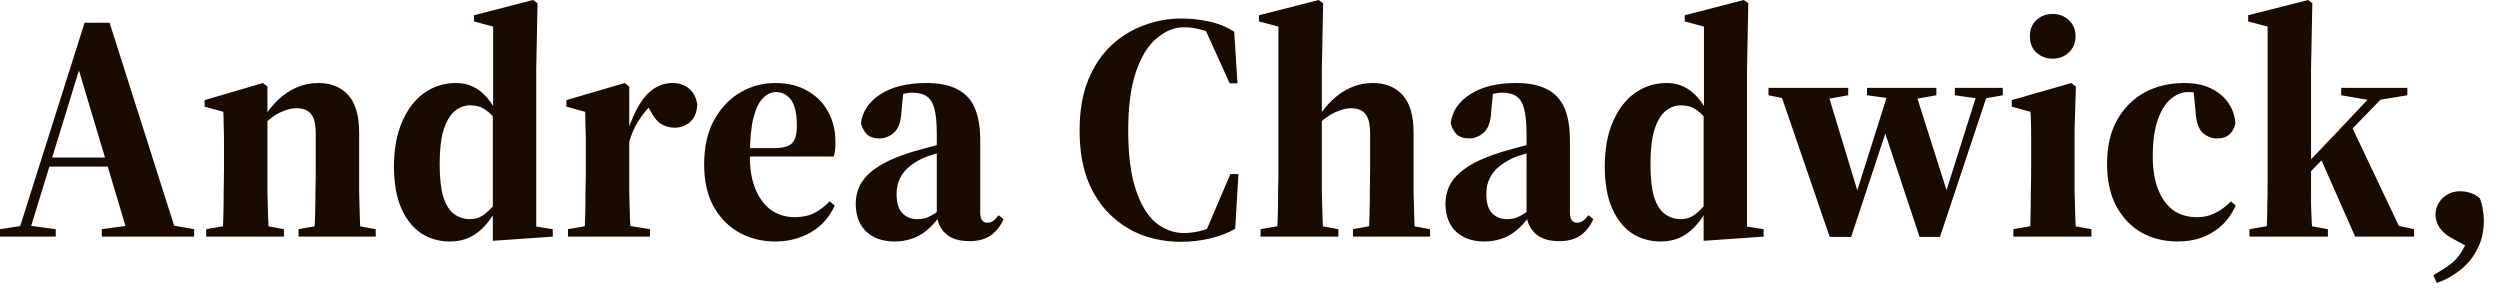 <?xml version="1.0" encoding="utf-8"?>
<svg xmlns="http://www.w3.org/2000/svg" fill="none" height="100%" overflow="visible" preserveAspectRatio="none" style="display: block;" viewBox="0 0 74 9" width="100%">
<path d="M0 7.004V6.784L0.691 6.678H0.864L1.65 6.784V7.004H0ZM0.499 7.004L2.504 0.672H3.243L5.258 7.004H3.809L2.255 1.813H2.418L2.379 1.947L0.825 7.004H0.499ZM1.343 4.931V4.663H3.934V4.931H1.343ZM3.013 7.004V6.784L4.078 6.64H4.922L5.747 6.784V7.004H3.013ZM6.103 7.004V6.784L6.918 6.64H7.619L8.405 6.784V7.004H6.103ZM6.582 7.004C6.595 6.837 6.605 6.64 6.611 6.409C6.617 6.179 6.621 5.939 6.621 5.689C6.627 5.441 6.63 5.209 6.63 4.999V4.691C6.63 4.493 6.63 4.318 6.63 4.164C6.63 4.005 6.627 3.858 6.621 3.722C6.621 3.588 6.617 3.451 6.611 3.31L6.055 3.156V2.964L7.782 2.457L7.916 2.562V3.482V3.502V4.999C7.916 5.209 7.916 5.441 7.916 5.689C7.922 5.939 7.929 6.179 7.935 6.409C7.942 6.64 7.954 6.837 7.974 7.004H6.582ZM8.837 7.004V6.784L9.624 6.64H10.334L11.121 6.784V7.004H8.837ZM9.288 7.004C9.307 6.837 9.32 6.64 9.326 6.409C9.333 6.179 9.336 5.939 9.336 5.689C9.342 5.441 9.346 5.209 9.346 4.999V3.972C9.346 3.677 9.298 3.477 9.202 3.368C9.112 3.259 8.971 3.204 8.78 3.204C8.658 3.204 8.533 3.231 8.405 3.282C8.277 3.327 8.153 3.396 8.031 3.492C7.91 3.581 7.791 3.691 7.676 3.818L7.657 3.56H7.753C7.906 3.31 8.07 3.105 8.242 2.946C8.415 2.786 8.6 2.663 8.799 2.581C8.997 2.498 9.205 2.457 9.422 2.457C9.793 2.457 10.088 2.574 10.305 2.811C10.523 3.047 10.631 3.423 10.631 3.934V4.999C10.631 5.209 10.631 5.441 10.631 5.689C10.638 5.939 10.644 6.179 10.65 6.409C10.657 6.64 10.666 6.837 10.679 7.004H9.288ZM13.321 7.148C12.995 7.148 12.707 7.065 12.457 6.898C12.208 6.726 12.013 6.476 11.872 6.151C11.731 5.818 11.661 5.411 11.661 4.931C11.661 4.42 11.741 3.978 11.901 3.608C12.061 3.237 12.278 2.951 12.553 2.754C12.835 2.556 13.148 2.457 13.493 2.457C13.679 2.457 13.845 2.491 13.992 2.562C14.146 2.632 14.287 2.741 14.415 2.888C14.542 3.029 14.658 3.218 14.76 3.454H14.885L14.76 3.646C14.613 3.454 14.479 3.32 14.357 3.242C14.242 3.16 14.095 3.118 13.916 3.118C13.749 3.118 13.596 3.176 13.455 3.29C13.321 3.406 13.212 3.591 13.129 3.848C13.052 4.103 13.014 4.438 13.014 4.855C13.014 5.257 13.049 5.581 13.119 5.825C13.196 6.061 13.302 6.23 13.436 6.332C13.577 6.435 13.736 6.486 13.916 6.486C14.082 6.486 14.232 6.432 14.367 6.322C14.507 6.208 14.638 6.064 14.76 5.891L14.818 6.121H14.722C14.626 6.332 14.507 6.514 14.367 6.668C14.232 6.822 14.079 6.94 13.906 7.024C13.733 7.107 13.538 7.148 13.321 7.148ZM14.587 7.128V6.275V6.237V3.358L14.597 3.252V0.787L14.031 0.634V0.452L15.777 0L15.911 0.096L15.873 2.035V6.706L16.362 6.784V7.004L14.587 7.128ZM16.812 7.004V6.784L17.628 6.64H18.347L19.24 6.784V7.004H16.812ZM17.292 7.004C17.305 6.837 17.314 6.64 17.321 6.409C17.327 6.179 17.33 5.939 17.33 5.689C17.337 5.441 17.34 5.209 17.34 4.999V4.691C17.34 4.493 17.34 4.318 17.34 4.164C17.34 4.005 17.337 3.858 17.33 3.722C17.33 3.588 17.327 3.451 17.321 3.31L16.764 3.156V2.964L18.491 2.457L18.626 2.562V3.8V3.838V4.999C18.626 5.209 18.626 5.441 18.626 5.689C18.632 5.939 18.638 6.179 18.645 6.409C18.651 6.64 18.664 6.837 18.683 7.004H17.292ZM18.587 4.366L18.434 3.906H18.568C18.677 3.578 18.795 3.31 18.923 3.098C19.051 2.888 19.198 2.728 19.364 2.619C19.531 2.511 19.71 2.457 19.902 2.457C20.094 2.457 20.253 2.508 20.381 2.61C20.516 2.711 20.602 2.872 20.64 3.09C20.628 3.327 20.554 3.502 20.42 3.618C20.292 3.725 20.142 3.78 19.969 3.78C19.828 3.78 19.697 3.745 19.576 3.674C19.46 3.605 19.355 3.477 19.259 3.29L19.086 3.002L19.355 3.042C19.214 3.15 19.064 3.327 18.904 3.57C18.75 3.813 18.645 4.078 18.587 4.366ZM22.954 7.148C22.563 7.148 22.208 7.062 21.889 6.888C21.569 6.71 21.313 6.452 21.121 6.112C20.936 5.773 20.843 5.36 20.843 4.873C20.843 4.342 20.942 3.902 21.14 3.55C21.339 3.191 21.598 2.92 21.917 2.734C22.237 2.549 22.579 2.457 22.944 2.457C23.315 2.457 23.632 2.533 23.894 2.686C24.163 2.834 24.367 3.039 24.508 3.3C24.655 3.563 24.729 3.861 24.729 4.194C24.729 4.289 24.726 4.369 24.719 4.433C24.712 4.49 24.7 4.557 24.681 4.634H21.361V4.385H22.896C23.158 4.385 23.337 4.341 23.433 4.25C23.536 4.154 23.587 3.978 23.587 3.722C23.587 3.479 23.561 3.287 23.51 3.146C23.459 2.999 23.385 2.895 23.289 2.83C23.2 2.759 23.094 2.725 22.973 2.725C22.832 2.725 22.701 2.786 22.579 2.907C22.464 3.022 22.372 3.218 22.301 3.492C22.231 3.767 22.196 4.149 22.196 4.634C22.196 5.017 22.253 5.345 22.368 5.613C22.483 5.881 22.64 6.086 22.838 6.227C23.043 6.361 23.27 6.428 23.52 6.428C23.744 6.428 23.939 6.387 24.105 6.304C24.278 6.213 24.428 6.099 24.556 5.959L24.709 6.083C24.594 6.332 24.447 6.534 24.268 6.688C24.089 6.84 23.887 6.956 23.664 7.032C23.446 7.11 23.209 7.148 22.954 7.148ZM26.472 7.148C26.133 7.148 25.858 7.052 25.647 6.86C25.436 6.662 25.33 6.387 25.33 6.035C25.33 5.818 25.381 5.616 25.484 5.431C25.592 5.246 25.768 5.075 26.012 4.921C26.261 4.763 26.597 4.619 27.019 4.49C27.134 4.458 27.271 4.42 27.431 4.375C27.591 4.331 27.758 4.286 27.93 4.242C28.103 4.197 28.273 4.151 28.439 4.106V4.328C28.196 4.397 27.972 4.465 27.767 4.529C27.569 4.586 27.419 4.637 27.316 4.682C27.156 4.759 27.019 4.845 26.904 4.941C26.789 5.037 26.699 5.153 26.635 5.287C26.571 5.414 26.539 5.568 26.539 5.747C26.539 6.003 26.597 6.192 26.712 6.313C26.827 6.428 26.971 6.486 27.144 6.486C27.246 6.486 27.339 6.473 27.422 6.448C27.505 6.415 27.595 6.367 27.691 6.304C27.787 6.233 27.898 6.137 28.026 6.016L28.103 6.4H27.815C27.681 6.586 27.543 6.733 27.403 6.84C27.268 6.949 27.124 7.027 26.971 7.072C26.824 7.123 26.657 7.148 26.472 7.148ZM28.707 7.138C28.401 7.138 28.167 7.069 28.007 6.928C27.847 6.787 27.754 6.604 27.729 6.38V6.342V3.962C27.729 3.649 27.706 3.406 27.662 3.234C27.617 3.054 27.543 2.93 27.441 2.859C27.339 2.782 27.195 2.744 27.009 2.744C26.913 2.744 26.817 2.758 26.721 2.782C26.625 2.807 26.536 2.837 26.453 2.868L26.75 2.619L26.683 3.3C26.67 3.601 26.597 3.81 26.462 3.924C26.334 4.04 26.19 4.098 26.031 4.098C25.883 4.098 25.765 4.061 25.676 3.992C25.592 3.914 25.528 3.803 25.484 3.656C25.522 3.304 25.714 3.016 26.059 2.792C26.405 2.567 26.859 2.457 27.422 2.457C27.793 2.457 28.097 2.518 28.333 2.639C28.57 2.759 28.743 2.946 28.852 3.194C28.96 3.444 29.015 3.765 29.015 4.154V6.304C29.015 6.4 29.034 6.473 29.072 6.524C29.11 6.569 29.162 6.592 29.226 6.592C29.29 6.592 29.344 6.576 29.389 6.544C29.44 6.511 29.497 6.453 29.561 6.37L29.705 6.486C29.622 6.685 29.497 6.844 29.331 6.966C29.165 7.08 28.957 7.138 28.707 7.138ZM34.95 7.158C34.559 7.158 34.185 7.093 33.827 6.966C33.469 6.832 33.149 6.63 32.868 6.361C32.586 6.093 32.362 5.75 32.196 5.335C32.036 4.918 31.956 4.43 31.956 3.866C31.956 3.29 32.039 2.796 32.206 2.379C32.378 1.957 32.609 1.611 32.896 1.343C33.184 1.075 33.507 0.877 33.865 0.748C34.224 0.614 34.588 0.548 34.959 0.548C35.234 0.548 35.506 0.576 35.775 0.634C36.05 0.691 36.303 0.792 36.533 0.94L36.629 2.466H36.398L35.65 0.816L36.226 0.998L36.264 1.227C36.059 1.069 35.852 0.959 35.641 0.902C35.429 0.839 35.234 0.806 35.055 0.806C34.767 0.806 34.496 0.915 34.24 1.132C33.984 1.343 33.779 1.672 33.626 2.121C33.472 2.567 33.395 3.15 33.395 3.866C33.395 4.577 33.469 5.156 33.616 5.603C33.763 6.051 33.961 6.38 34.211 6.592C34.467 6.796 34.745 6.898 35.046 6.898C35.237 6.898 35.439 6.867 35.65 6.802C35.868 6.739 36.075 6.63 36.274 6.476L36.245 6.706L35.679 6.888L36.418 5.153H36.657L36.562 6.774C36.338 6.902 36.085 6.997 35.804 7.062C35.529 7.125 35.244 7.158 34.95 7.158ZM37.313 7.004V6.784L38.129 6.64H38.829L39.616 6.784V7.004H37.313ZM37.793 7.004C37.806 6.837 37.815 6.64 37.822 6.409C37.828 6.179 37.831 5.939 37.831 5.689C37.838 5.441 37.841 5.209 37.841 4.999V0.787L37.265 0.634V0.452L39.031 0L39.165 0.096L39.127 2.035V3.444V3.464V4.999C39.127 5.209 39.127 5.441 39.127 5.689C39.133 5.939 39.139 6.179 39.146 6.409C39.152 6.64 39.165 6.837 39.184 7.004H37.793ZM40.048 7.004V6.784L40.834 6.64H41.544L42.331 6.784V7.004H40.048ZM40.499 7.004C40.518 6.837 40.531 6.64 40.537 6.409C40.543 6.179 40.547 5.939 40.547 5.689C40.553 5.441 40.556 5.209 40.556 4.999V3.972C40.556 3.677 40.508 3.477 40.412 3.368C40.323 3.259 40.182 3.204 39.99 3.204C39.875 3.204 39.753 3.231 39.626 3.282C39.498 3.327 39.37 3.396 39.242 3.492C39.12 3.581 39.002 3.691 38.887 3.818L38.868 3.56H38.964C39.117 3.31 39.28 3.105 39.453 2.946C39.626 2.786 39.811 2.663 40.009 2.581C40.208 2.498 40.415 2.457 40.633 2.457C41.004 2.457 41.298 2.574 41.516 2.811C41.733 3.047 41.842 3.423 41.842 3.934V4.999C41.842 5.209 41.842 5.441 41.842 5.689C41.848 5.939 41.855 6.179 41.861 6.409C41.867 6.64 41.877 6.837 41.89 7.004H40.499ZM43.928 7.148C43.589 7.148 43.314 7.052 43.103 6.86C42.892 6.662 42.786 6.387 42.786 6.035C42.786 5.818 42.837 5.616 42.94 5.431C43.048 5.246 43.224 5.075 43.467 4.921C43.717 4.763 44.052 4.619 44.475 4.49C44.589 4.458 44.728 4.42 44.887 4.375C45.047 4.331 45.213 4.286 45.386 4.242C45.559 4.197 45.729 4.151 45.894 4.106V4.328C45.651 4.397 45.428 4.465 45.223 4.529C45.024 4.586 44.874 4.637 44.773 4.682C44.612 4.759 44.475 4.845 44.359 4.941C44.245 5.037 44.155 5.153 44.091 5.287C44.027 5.414 43.995 5.568 43.995 5.747C43.995 6.003 44.052 6.192 44.168 6.313C44.283 6.428 44.427 6.486 44.599 6.486C44.702 6.486 44.794 6.473 44.877 6.448C44.961 6.415 45.051 6.367 45.147 6.304C45.242 6.233 45.353 6.137 45.482 6.016L45.559 6.4H45.271C45.137 6.586 44.999 6.733 44.859 6.84C44.725 6.949 44.581 7.027 44.427 7.072C44.28 7.123 44.113 7.148 43.928 7.148ZM46.164 7.138C45.856 7.138 45.623 7.069 45.462 6.928C45.304 6.787 45.209 6.604 45.185 6.38V6.342V3.962C45.185 3.649 45.161 3.406 45.117 3.234C45.072 3.054 44.999 2.93 44.897 2.859C44.794 2.782 44.65 2.744 44.465 2.744C44.369 2.744 44.273 2.758 44.177 2.782C44.081 2.807 43.992 2.837 43.908 2.868L44.206 2.619L44.139 3.3C44.126 3.601 44.052 3.81 43.918 3.924C43.79 4.04 43.646 4.098 43.486 4.098C43.339 4.098 43.221 4.061 43.131 3.992C43.048 3.914 42.984 3.803 42.94 3.656C42.978 3.304 43.17 3.016 43.515 2.792C43.861 2.567 44.315 2.457 44.877 2.457C45.249 2.457 45.552 2.518 45.788 2.639C46.025 2.759 46.199 2.946 46.308 3.194C46.415 3.444 46.47 3.765 46.47 4.154V6.304C46.47 6.4 46.49 6.473 46.528 6.524C46.566 6.569 46.617 6.592 46.682 6.592C46.745 6.592 46.799 6.576 46.844 6.544C46.895 6.511 46.953 6.453 47.017 6.37L47.161 6.486C47.079 6.685 46.953 6.844 46.788 6.966C46.62 7.08 46.412 7.138 46.164 7.138ZM49.16 7.148C48.834 7.148 48.546 7.065 48.296 6.898C48.046 6.726 47.851 6.476 47.711 6.151C47.57 5.818 47.501 5.411 47.501 4.931C47.501 4.42 47.58 3.978 47.74 3.608C47.899 3.237 48.118 2.951 48.392 2.754C48.673 2.556 48.988 2.457 49.333 2.457C49.519 2.457 49.684 2.491 49.831 2.562C49.985 2.632 50.126 2.741 50.253 2.888C50.382 3.029 50.496 3.218 50.599 3.454H50.725L50.599 3.646C50.452 3.454 50.318 3.32 50.197 3.242C50.081 3.16 49.934 3.118 49.755 3.118C49.588 3.118 49.434 3.176 49.294 3.29C49.16 3.406 49.051 3.591 48.968 3.848C48.892 4.103 48.854 4.438 48.854 4.855C48.854 5.257 48.889 5.581 48.958 5.825C49.036 6.061 49.142 6.23 49.276 6.332C49.416 6.435 49.575 6.486 49.755 6.486C49.921 6.486 50.071 6.432 50.205 6.322C50.346 6.208 50.478 6.064 50.599 5.891L50.657 6.121H50.561C50.465 6.332 50.346 6.514 50.205 6.668C50.071 6.822 49.917 6.94 49.745 7.024C49.573 7.107 49.378 7.148 49.16 7.148ZM50.427 7.128V6.275V6.237V3.358L50.437 3.252V0.787L49.869 0.634V0.452L51.616 0L51.75 0.096L51.712 2.035V6.706L52.202 6.784V7.004L50.427 7.128ZM54.16 7.014L52.645 2.6H54.055L55.054 5.891H54.88L54.928 5.785L55.935 2.6H56.655L57.701 5.891H57.529L57.577 5.757L58.574 2.6H58.892L57.423 7.014H56.819L55.715 3.684H55.898L55.859 3.79L54.794 7.014H54.16ZM52.347 2.82V2.6H54.708V2.82L53.903 2.964H53.067L52.347 2.82ZM55.264 2.82V2.6H57.317V2.82L56.559 2.954L56.032 2.926L55.264 2.82ZM57.864 2.82V2.6H59.284V2.82L58.7 2.926H58.612L57.864 2.82ZM59.595 7.004V6.784L60.41 6.64H61.11L61.907 6.784V7.004H59.595ZM60.074 7.004C60.093 6.837 60.103 6.64 60.103 6.409C60.109 6.179 60.112 5.939 60.112 5.689C60.119 5.441 60.122 5.209 60.122 4.999V4.701C60.122 4.4 60.122 4.149 60.122 3.944C60.122 3.732 60.116 3.522 60.103 3.31L59.547 3.156V2.964L61.312 2.457L61.446 2.562L61.408 3.828V4.989C61.408 5.206 61.408 5.441 61.408 5.689C61.414 5.939 61.421 6.179 61.428 6.409C61.433 6.64 61.446 6.837 61.466 7.004H60.074ZM60.756 1.737C60.569 1.737 60.41 1.676 60.276 1.555C60.147 1.433 60.084 1.272 60.084 1.075C60.084 0.877 60.147 0.716 60.276 0.596C60.41 0.473 60.569 0.412 60.756 0.412C60.948 0.412 61.107 0.473 61.236 0.596C61.37 0.716 61.436 0.877 61.436 1.075C61.436 1.272 61.37 1.433 61.236 1.555C61.107 1.676 60.948 1.737 60.756 1.737ZM64.462 7.148C64.064 7.148 63.709 7.062 63.396 6.888C63.082 6.71 62.834 6.452 62.647 6.112C62.462 5.767 62.369 5.348 62.369 4.855C62.369 4.337 62.468 3.902 62.667 3.55C62.872 3.191 63.143 2.92 63.482 2.734C63.828 2.549 64.218 2.457 64.653 2.457C64.966 2.457 65.232 2.511 65.449 2.619C65.672 2.728 65.846 2.875 65.967 3.06C66.089 3.239 66.155 3.438 66.169 3.656C66.131 3.81 66.066 3.921 65.977 3.992C65.894 4.061 65.775 4.098 65.621 4.098C65.469 4.098 65.328 4.043 65.199 3.934C65.079 3.818 65.007 3.611 64.989 3.31L64.921 2.61L65.477 2.916C65.363 2.847 65.247 2.799 65.133 2.773C65.024 2.741 64.901 2.725 64.767 2.725C64.596 2.725 64.428 2.789 64.27 2.916C64.109 3.045 63.978 3.249 63.876 3.53C63.773 3.813 63.722 4.18 63.722 4.634C63.722 5.006 63.773 5.325 63.876 5.593C63.978 5.863 64.126 6.069 64.318 6.217C64.514 6.357 64.753 6.428 65.027 6.428C65.168 6.428 65.295 6.409 65.411 6.37C65.525 6.332 65.634 6.278 65.737 6.208C65.846 6.137 65.945 6.055 66.035 5.959L66.179 6.083C66.063 6.332 65.919 6.534 65.747 6.688C65.573 6.84 65.381 6.956 65.171 7.032C64.959 7.11 64.723 7.148 64.462 7.148ZM66.584 7.004V6.784L67.409 6.64H68.109L68.906 6.784V7.004H66.584ZM67.073 7.004C67.087 6.883 67.095 6.741 67.102 6.582C67.108 6.415 67.112 6.243 67.112 6.064C67.118 5.878 67.121 5.692 67.121 5.507C67.121 5.322 67.121 5.153 67.121 4.999V0.787L66.546 0.634V0.452L68.321 0L68.445 0.096L68.407 2.035V4.989C68.407 5.15 68.407 5.322 68.407 5.507C68.407 5.692 68.407 5.878 68.407 6.064C68.413 6.243 68.42 6.415 68.427 6.582C68.438 6.741 68.451 6.883 68.465 7.004H67.073ZM67.745 5.747V5.373H67.783L69.098 3.992L70.412 2.6H70.805L67.745 5.747ZM69.712 7.004L68.667 4.634L69.596 3.714L71.007 6.688L71.457 6.784V7.004H69.712ZM69.299 2.82V2.6H71.257V2.82L70.384 2.964H70.144L69.299 2.82ZM72.13 8.375L72.025 8.145C72.217 8.036 72.374 7.939 72.495 7.848C72.617 7.765 72.718 7.662 72.802 7.542C72.891 7.419 72.971 7.269 73.042 7.09L73.108 7.34L72.542 7.032C72.389 6.943 72.275 6.837 72.197 6.716C72.127 6.595 72.091 6.48 72.091 6.37C72.091 6.165 72.162 5.997 72.303 5.863C72.443 5.729 72.617 5.661 72.82 5.661C72.93 5.661 73.029 5.677 73.118 5.709C73.214 5.734 73.31 5.788 73.406 5.873C73.451 5.993 73.48 6.106 73.492 6.208C73.512 6.304 73.522 6.409 73.522 6.524C73.522 6.857 73.454 7.145 73.32 7.388C73.193 7.638 73.022 7.843 72.81 8.002C72.6 8.169 72.374 8.293 72.13 8.375Z" fill="#1A0B00" id="Vector"/>
</svg>